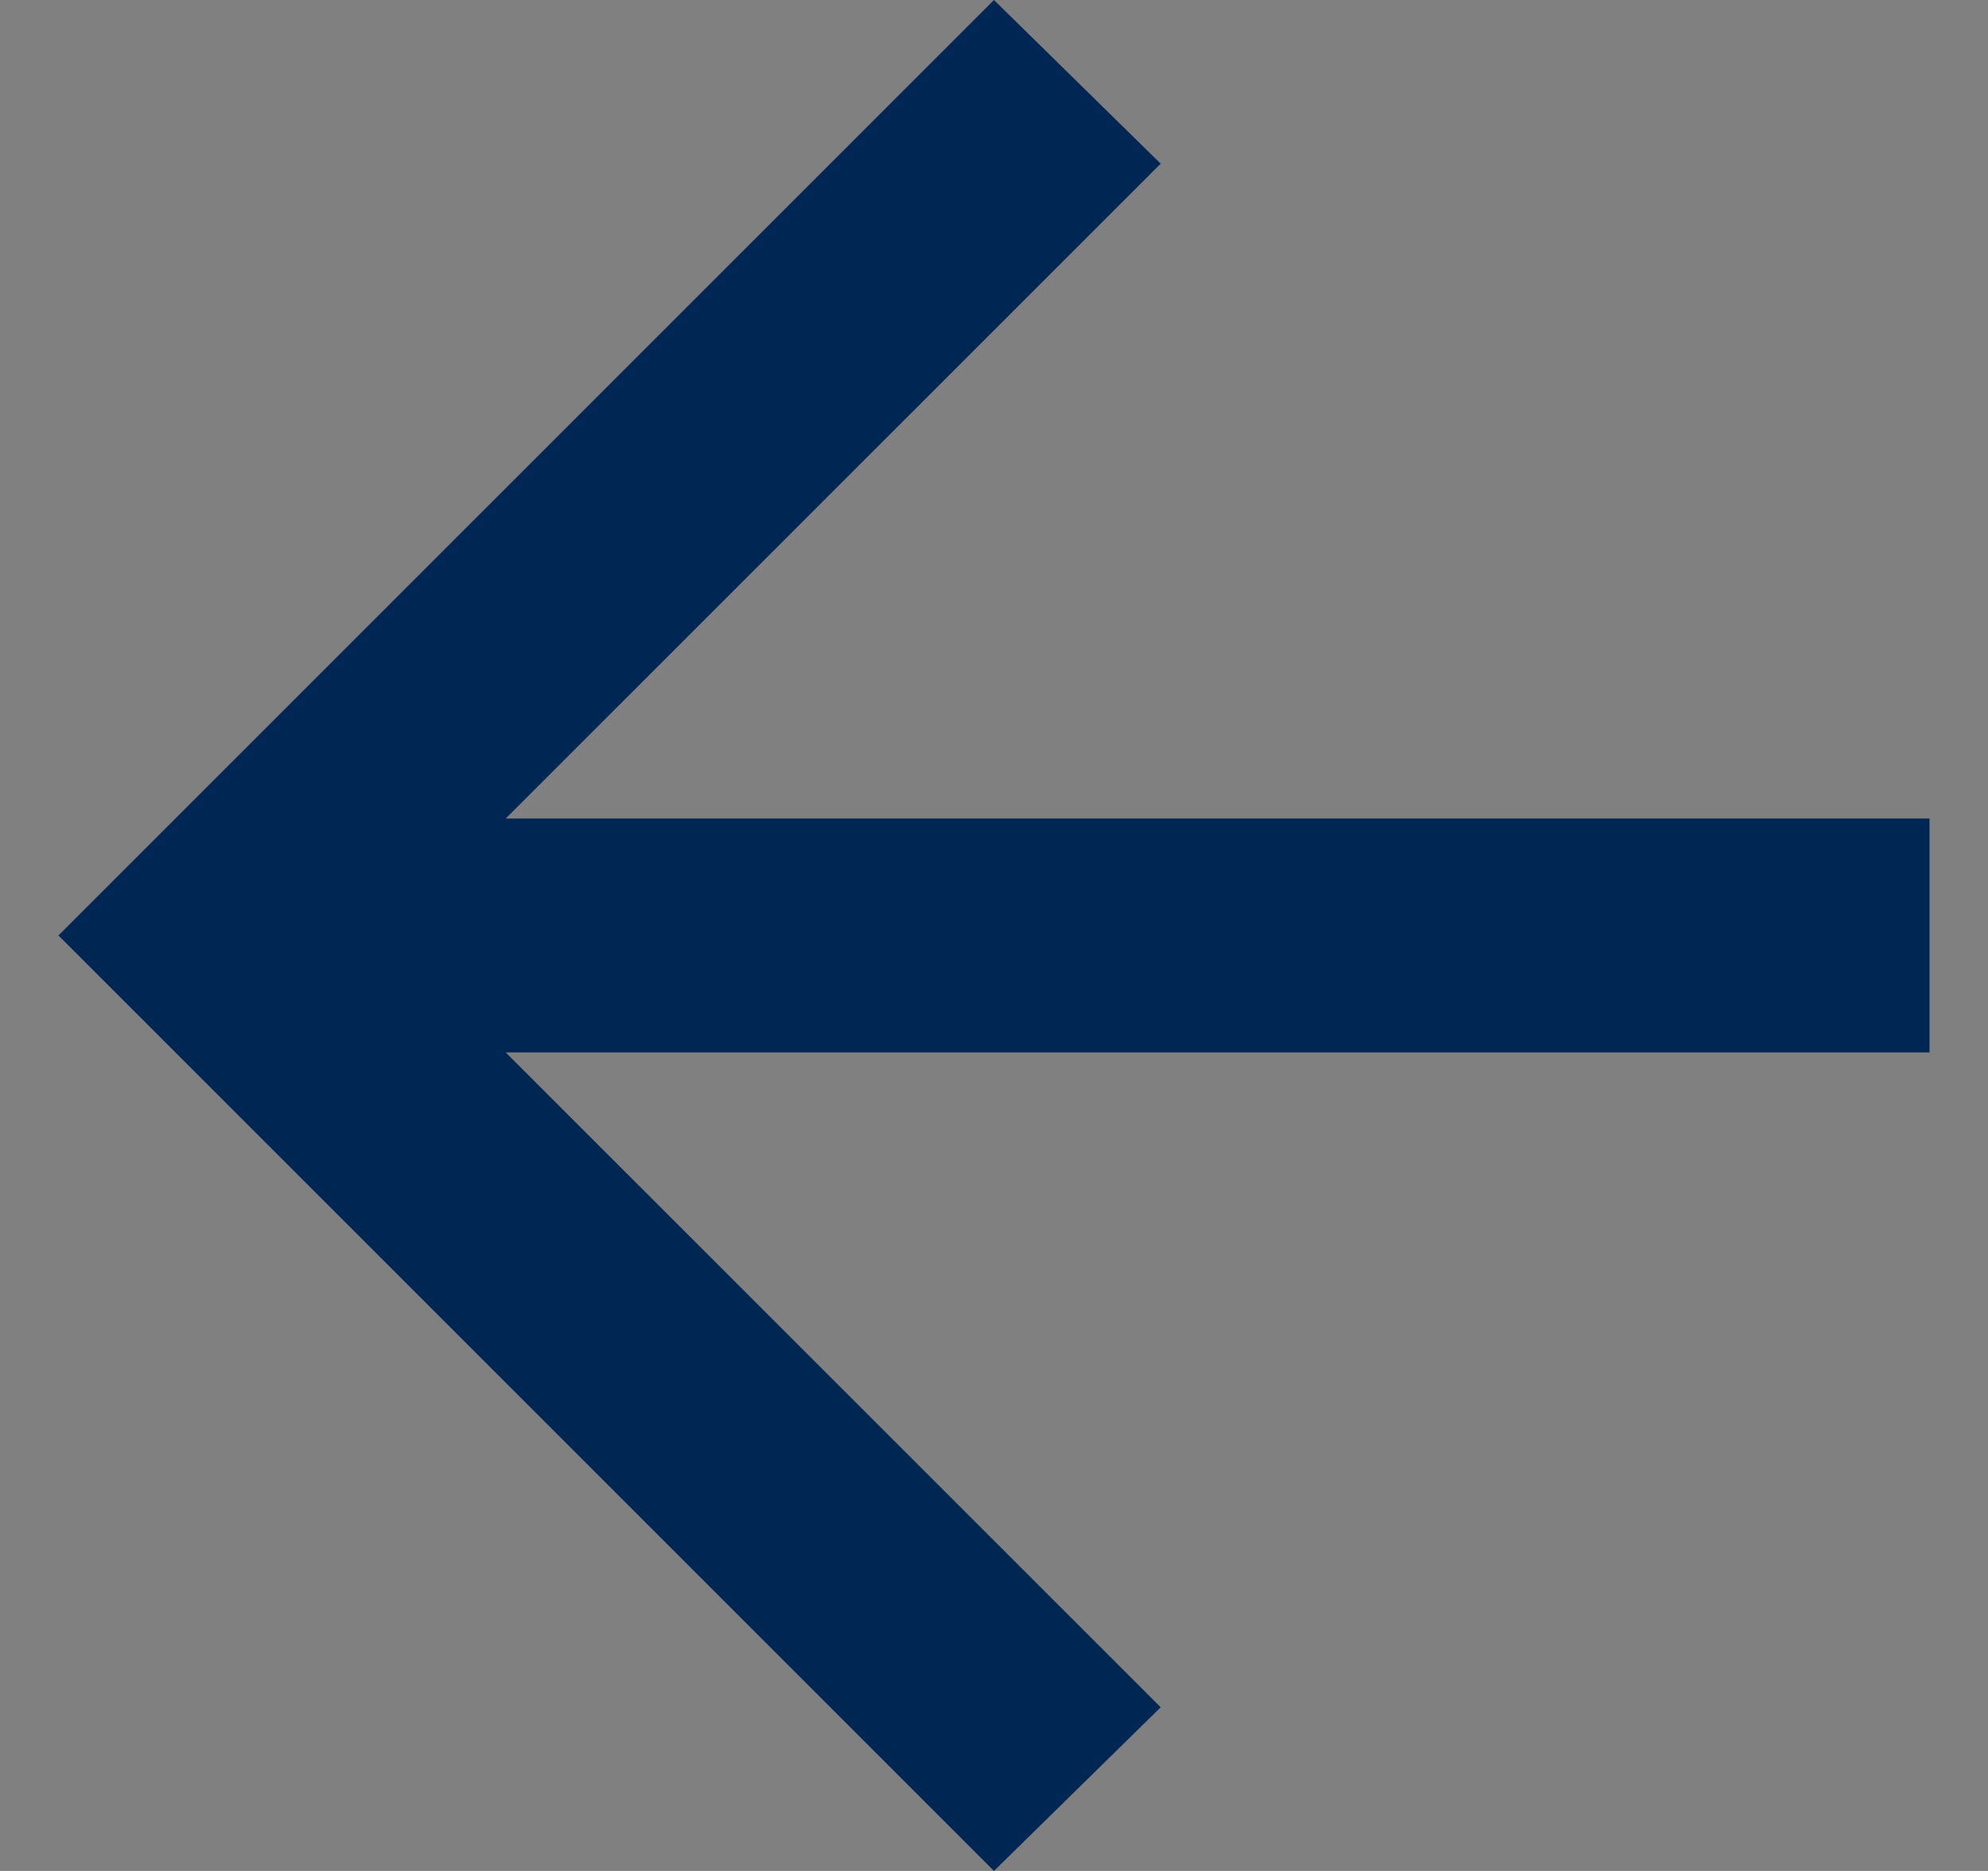 <svg width="17" height="16" viewBox="0 0 17 16" fill="none" xmlns="http://www.w3.org/2000/svg">
<rect x="0" y="0" width="17" height="16" fill="#808080" stroke="none"/>
<path d="M3.971 6.646L3.118 7.5L4.325 7.5L16 7.5L16 8.5L4.325 8.5L3.118 8.5L3.971 9.354L9.215 14.597L8.503 15.296L1.207 8L8.503 0.704L9.215 1.403L3.971 6.646Z" fill="white" stroke="#002654"/>
</svg>

